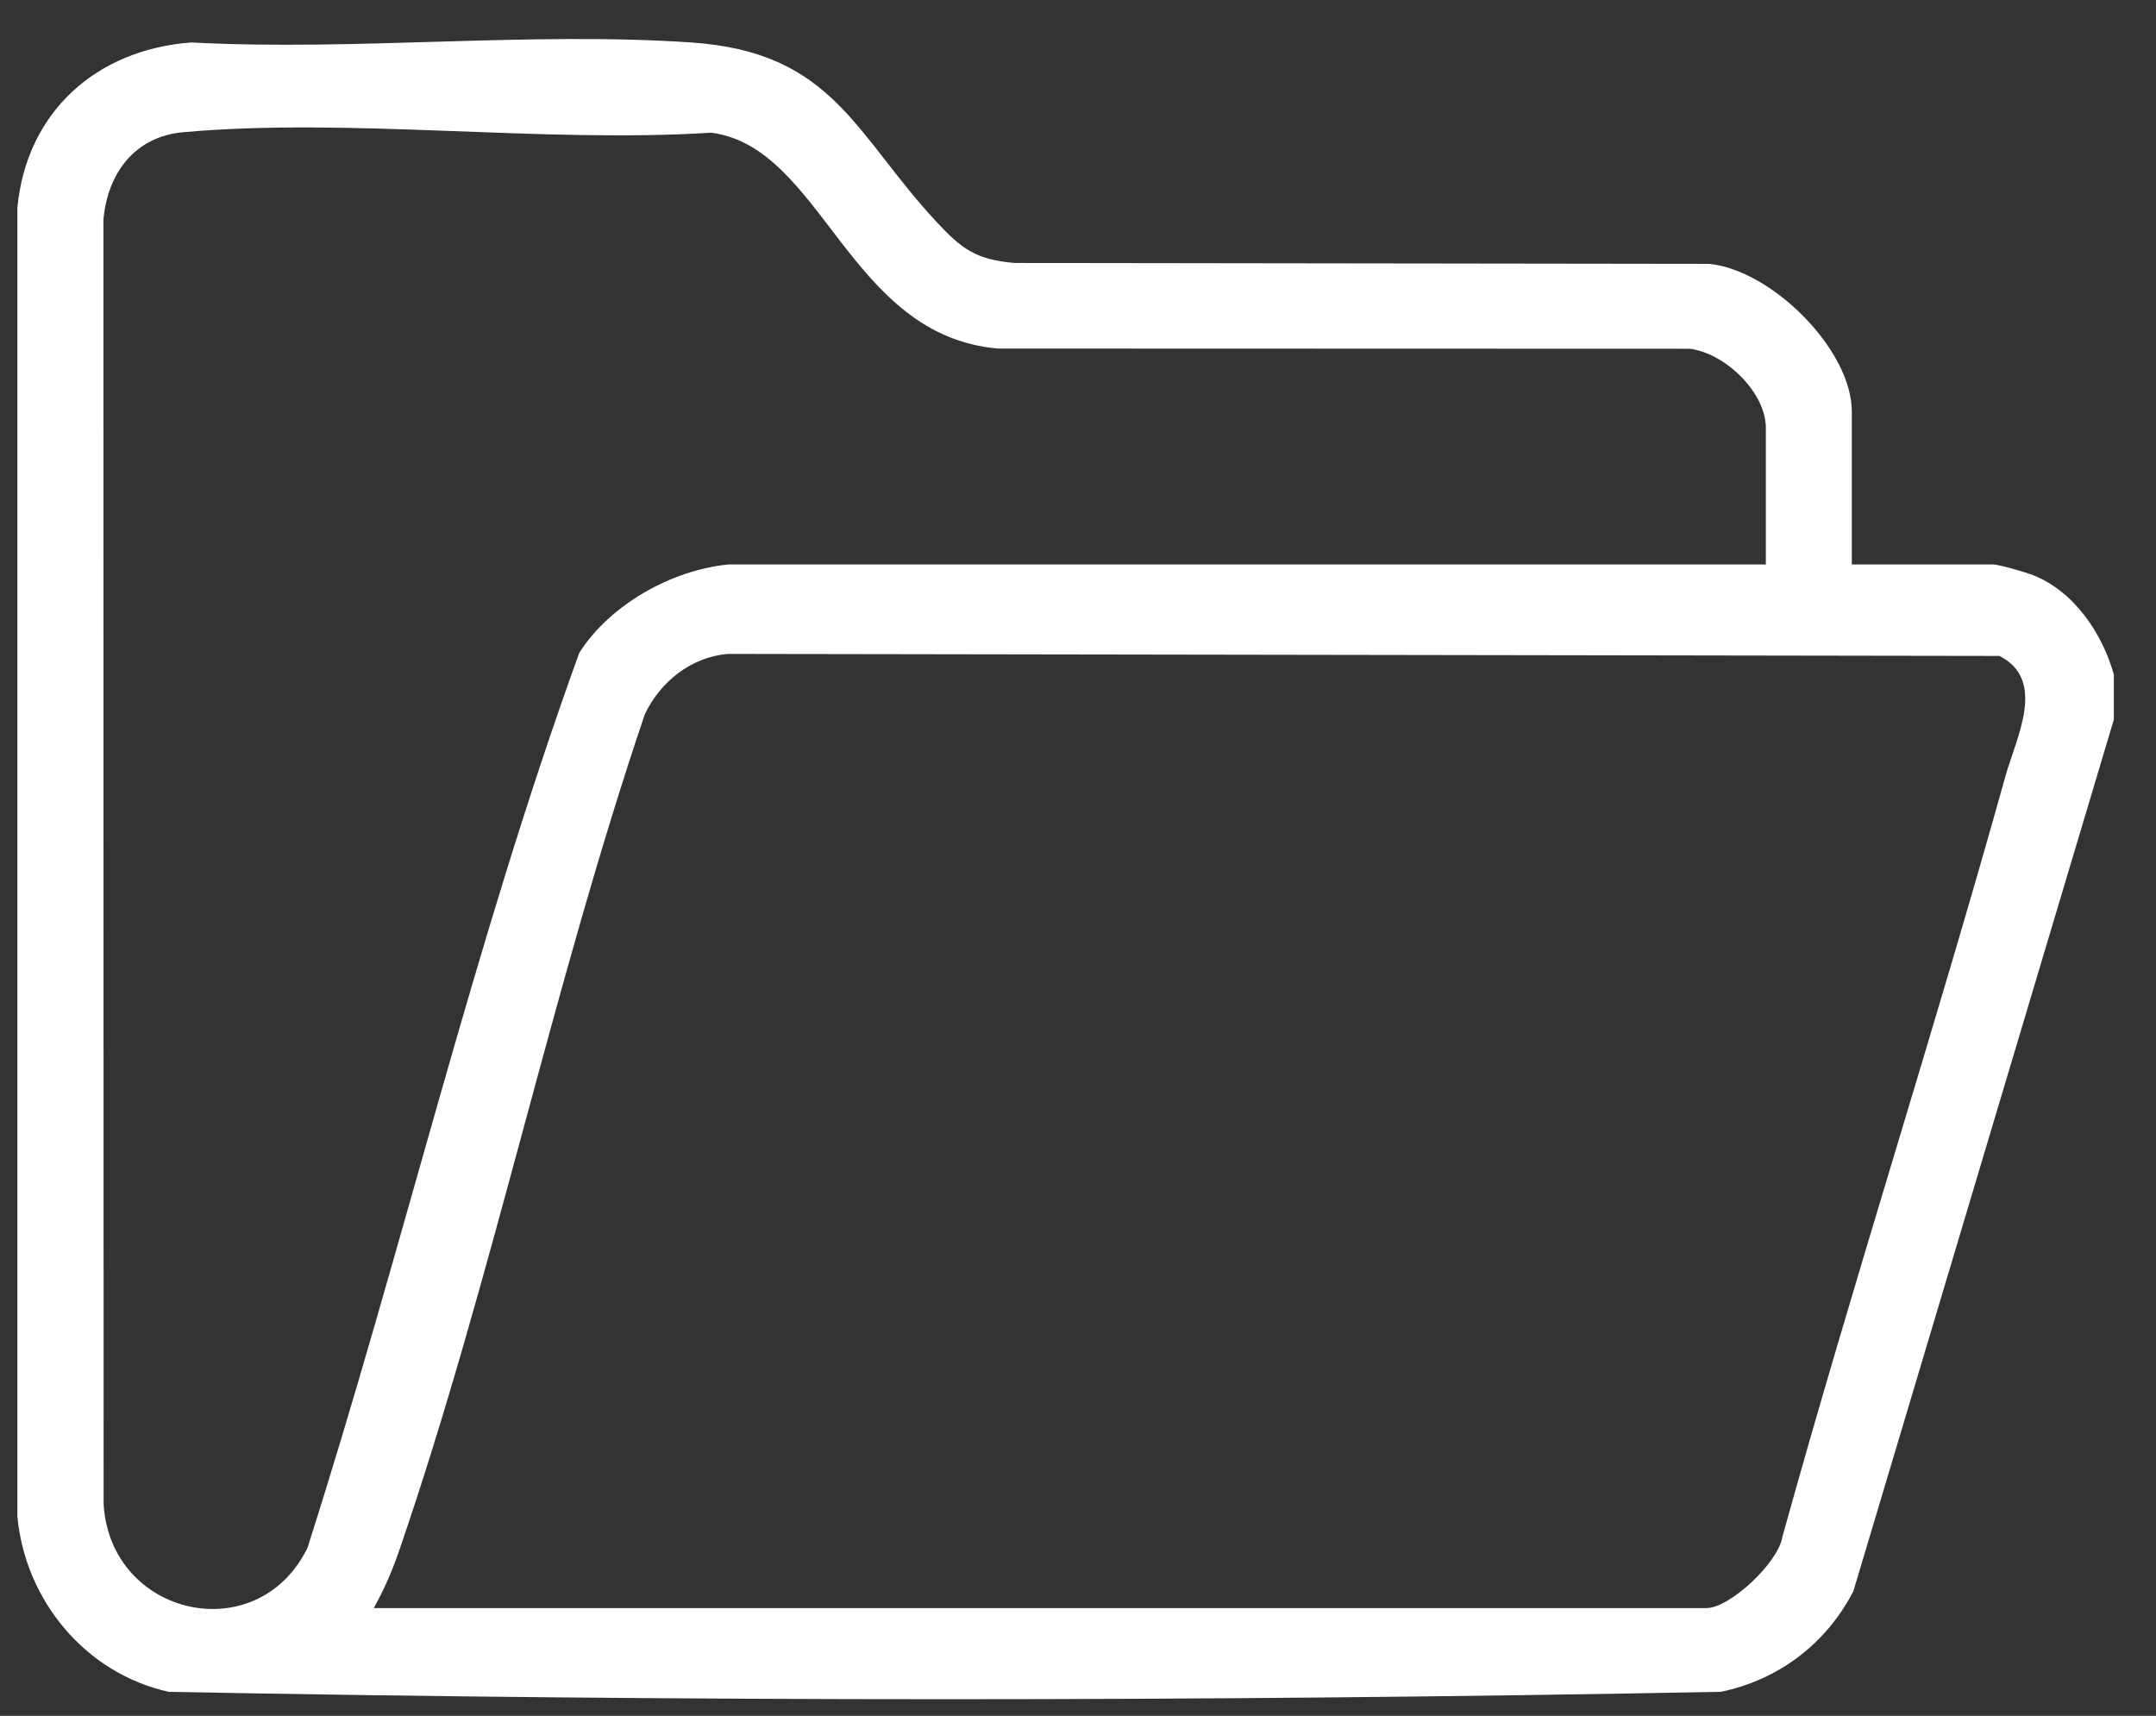 <?xml version="1.0" encoding="UTF-8"?>
<svg xmlns="http://www.w3.org/2000/svg" xmlns:xlink="http://www.w3.org/1999/xlink" width="49px" height="39px" viewBox="0 0 49 39" version="1.1">
  <rect x="0" y="0" width="49" height="39" fill="#333333" stroke="none"/>
  <title>documents</title>
  <g id="Desktop" stroke="none" stroke-width="1" fill="none" fill-rule="evenodd">
    <g id="Home---V2---light---Scroll-effect" transform="translate(-1102, -3011)" fill="#FFFFFF" fill-rule="nonzero">
      <g id="Group-38-Copy-5" transform="translate(1085, 2990)">
        <g id="documents" transform="translate(17.395, 21.887)">
          <path d="M47.648,15.464 L41.727,35.281 C41.111,36.471 40.036,37.292 38.718,37.567 C26.992,37.794 15.17,37.79 3.442,37.568 C1.549,37.15 0.18,35.495 0,33.582 L0,3.831 C0.209,1.657 1.793,0.237 3.955,0.078 C7.668,0.276 11.632,-0.172 15.315,0.078 C18.544,0.298 19.025,2.153 20.893,4.16 C21.46,4.77 21.785,5.014 22.659,5.09 L38.457,5.111 C39.873,5.255 41.692,7.059 41.692,8.469 L41.692,11.943 L44.902,11.943 C45.032,11.943 45.62,12.113 45.785,12.176 C46.732,12.536 47.386,13.506 47.647,14.445 L47.647,15.464 L47.648,15.464 Z M16.149,11.943 L39.738,11.943 L39.738,8.839 C39.738,8.028 38.808,7.139 38.009,7.04 L22.287,7.035 C18.889,6.748 18.304,2.46 15.77,2.129 C11.905,2.373 7.581,1.777 3.769,2.118 C2.664,2.217 2.047,3.055 1.955,4.111 L1.96,33.3 C2.108,35.847 5.443,36.62 6.591,34.301 C8.747,27.556 10.362,20.595 12.77,13.953 C13.465,12.858 14.861,12.074 16.15,11.944 L16.149,11.943 Z M8.099,35.664 L38.389,35.664 C38.92,35.664 40.025,34.627 40.114,34.045 C41.717,28.26 43.57,22.542 45.182,16.76 C45.427,15.879 46.13,14.574 45.047,14.022 L16.145,13.976 C15.306,14.05 14.615,14.608 14.262,15.344 C12.158,21.545 10.799,28.171 8.682,34.344 C8.523,34.808 8.338,35.238 8.099,35.664 Z" id="Shape"></path>
        </g>
      </g>
    </g>
  </g>
</svg>
